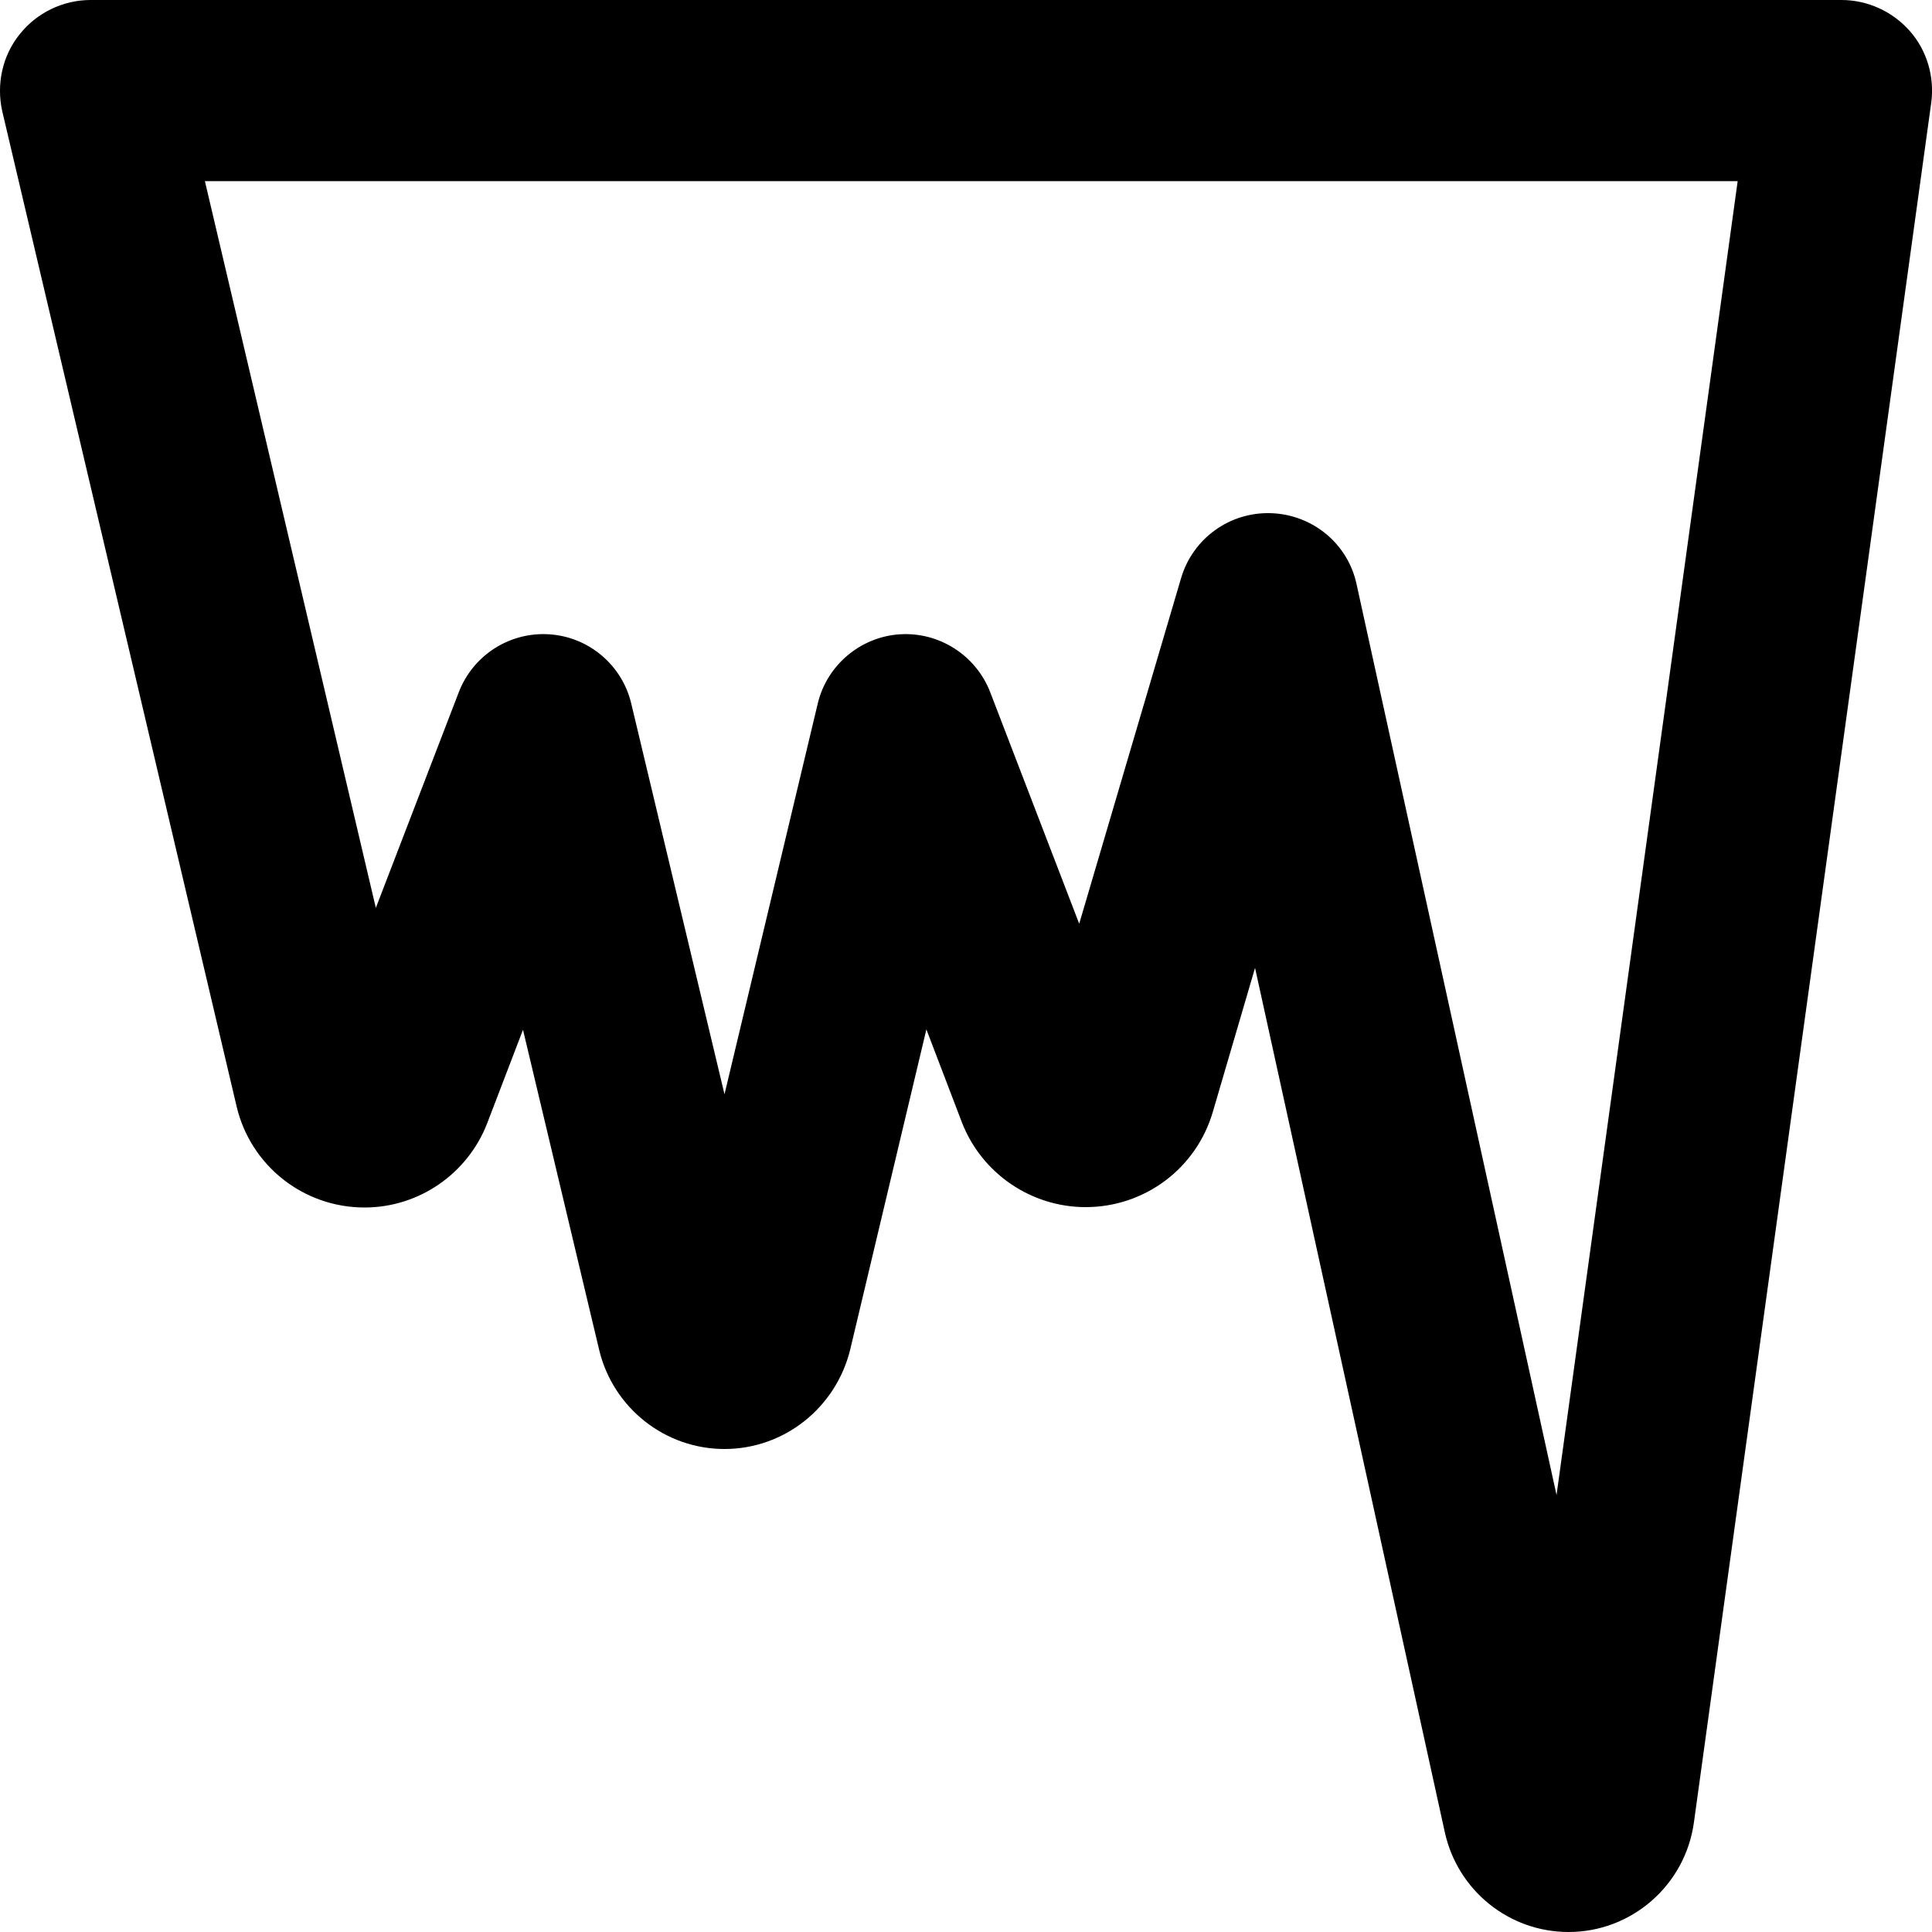 <svg xmlns="http://www.w3.org/2000/svg" viewBox="0 0 512 512"><!--! Font Awesome Pro 6.5.2 by @fontawesome - https://fontawesome.com License - https://fontawesome.com/license (Commercial License) Copyright 2024 Fonticons, Inc. --><path d="M5.2 9.1C9.7 3.4 16.7 0 24 0H488c6.9 0 13.5 3 18.1 8.2s6.6 12.2 5.7 19L448.9 483c-2.3 16.6-16.5 29-33.2 29c-15.8 0-29.4-11-32.8-26.4L332.6 256.5l-11.2 38.2c-4.4 15-18.1 25.2-33.7 25.2c-14.5 0-27.6-9-32.8-22.5l-9.4-24.6-20.2 84.9C221.5 373.1 207.8 384 192 384s-29.5-10.9-33.2-26.2l-20.2-84.9-9.5 24.8C123.9 311.1 111 320 96.6 320c-16.2 0-30.2-11.1-33.9-26.8L.6 29.5C-1 22.4 .6 14.8 5.2 9.1zM54.3 48L99.6 240.6l22-57.2c3.8-9.8 13.5-16 24-15.3s19.3 8.2 21.7 18.4L192 290l24.7-103.5c2.4-10.2 11.3-17.7 21.7-18.4s20.2 5.5 24 15.3L286 244.8 313 153.2c3.1-10.5 12.9-17.6 23.9-17.2s20.3 8.1 22.6 18.8l53 241.4L460.5 48H54.3z"/></svg>